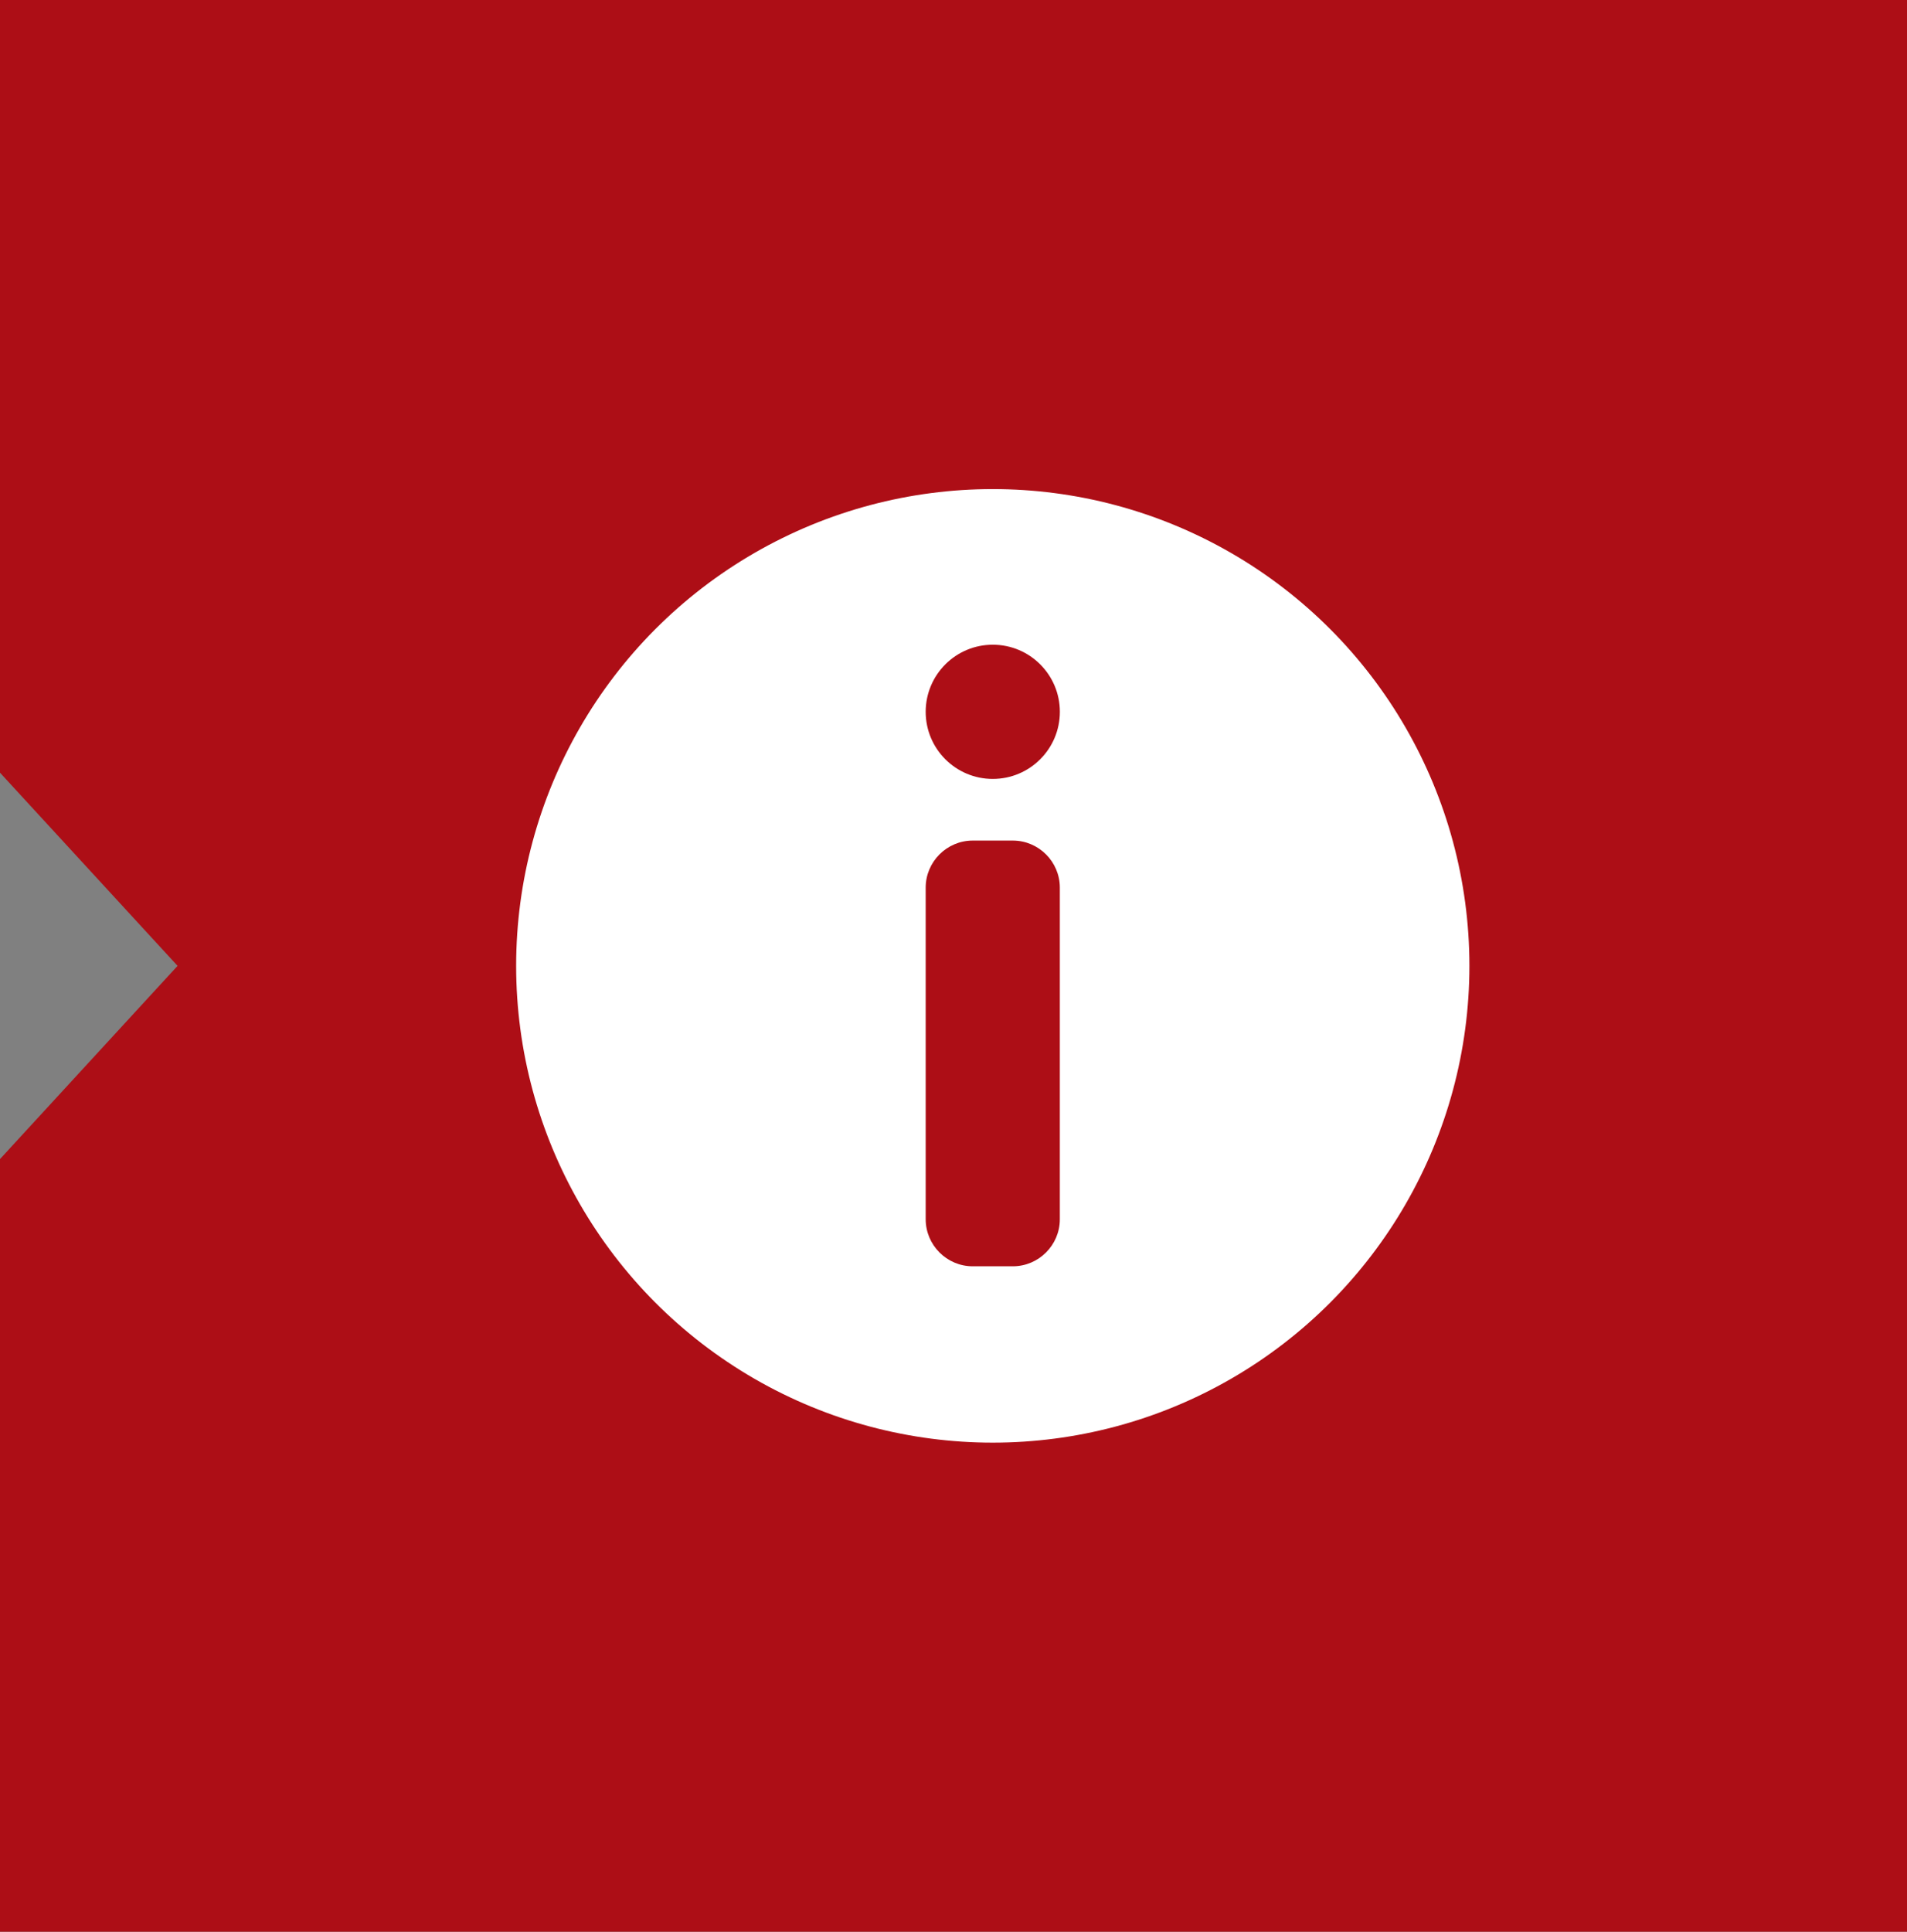 <?xml version="1.0" encoding="utf-8"?>
<!-- Generator: Adobe Illustrator 22.1.0, SVG Export Plug-In . SVG Version: 6.00 Build 0)  -->
<svg version="1.1" xmlns="http://www.w3.org/2000/svg" xmlns:xlink="http://www.w3.org/1999/xlink" x="0px" y="0px" width="79px"
	 height="80px" viewBox="0 0 79 80" style="enable-background:new 0 0 79 80;" xml:space="preserve">
<rect x="0" y="0" width="79" height="80" fill="#808080" stroke="none"/>
<style type="text/css">
	.st0{fill:#AD0E16;}
	.st1{fill:#FFFFFF;}
</style>
<g id="レイヤー_1">
</g>
<g id="レイヤー_2">
	<polygon class="st0" points="0,0 0,32 0.001,32 0.001,32.001 7.356,40 0.001,48 0,48 0,80 79,80 79,0 	"/>
	<g>
		<circle class="st1" cx="41.127" cy="40" r="19.745"/>
		<circle class="st0" cx="41.127" cy="29.479" r="2.779"/>
		<path class="st0" d="M41.957,52.442h-1.661c-1.072,0-1.948-0.877-1.948-1.948V36.759c0-1.072,0.877-1.948,1.948-1.948h1.661
			c1.072,0,1.948,0.877,1.948,1.948v13.734C43.906,51.565,43.029,52.442,41.957,52.442z"/>
	</g>
</g>
</svg>
